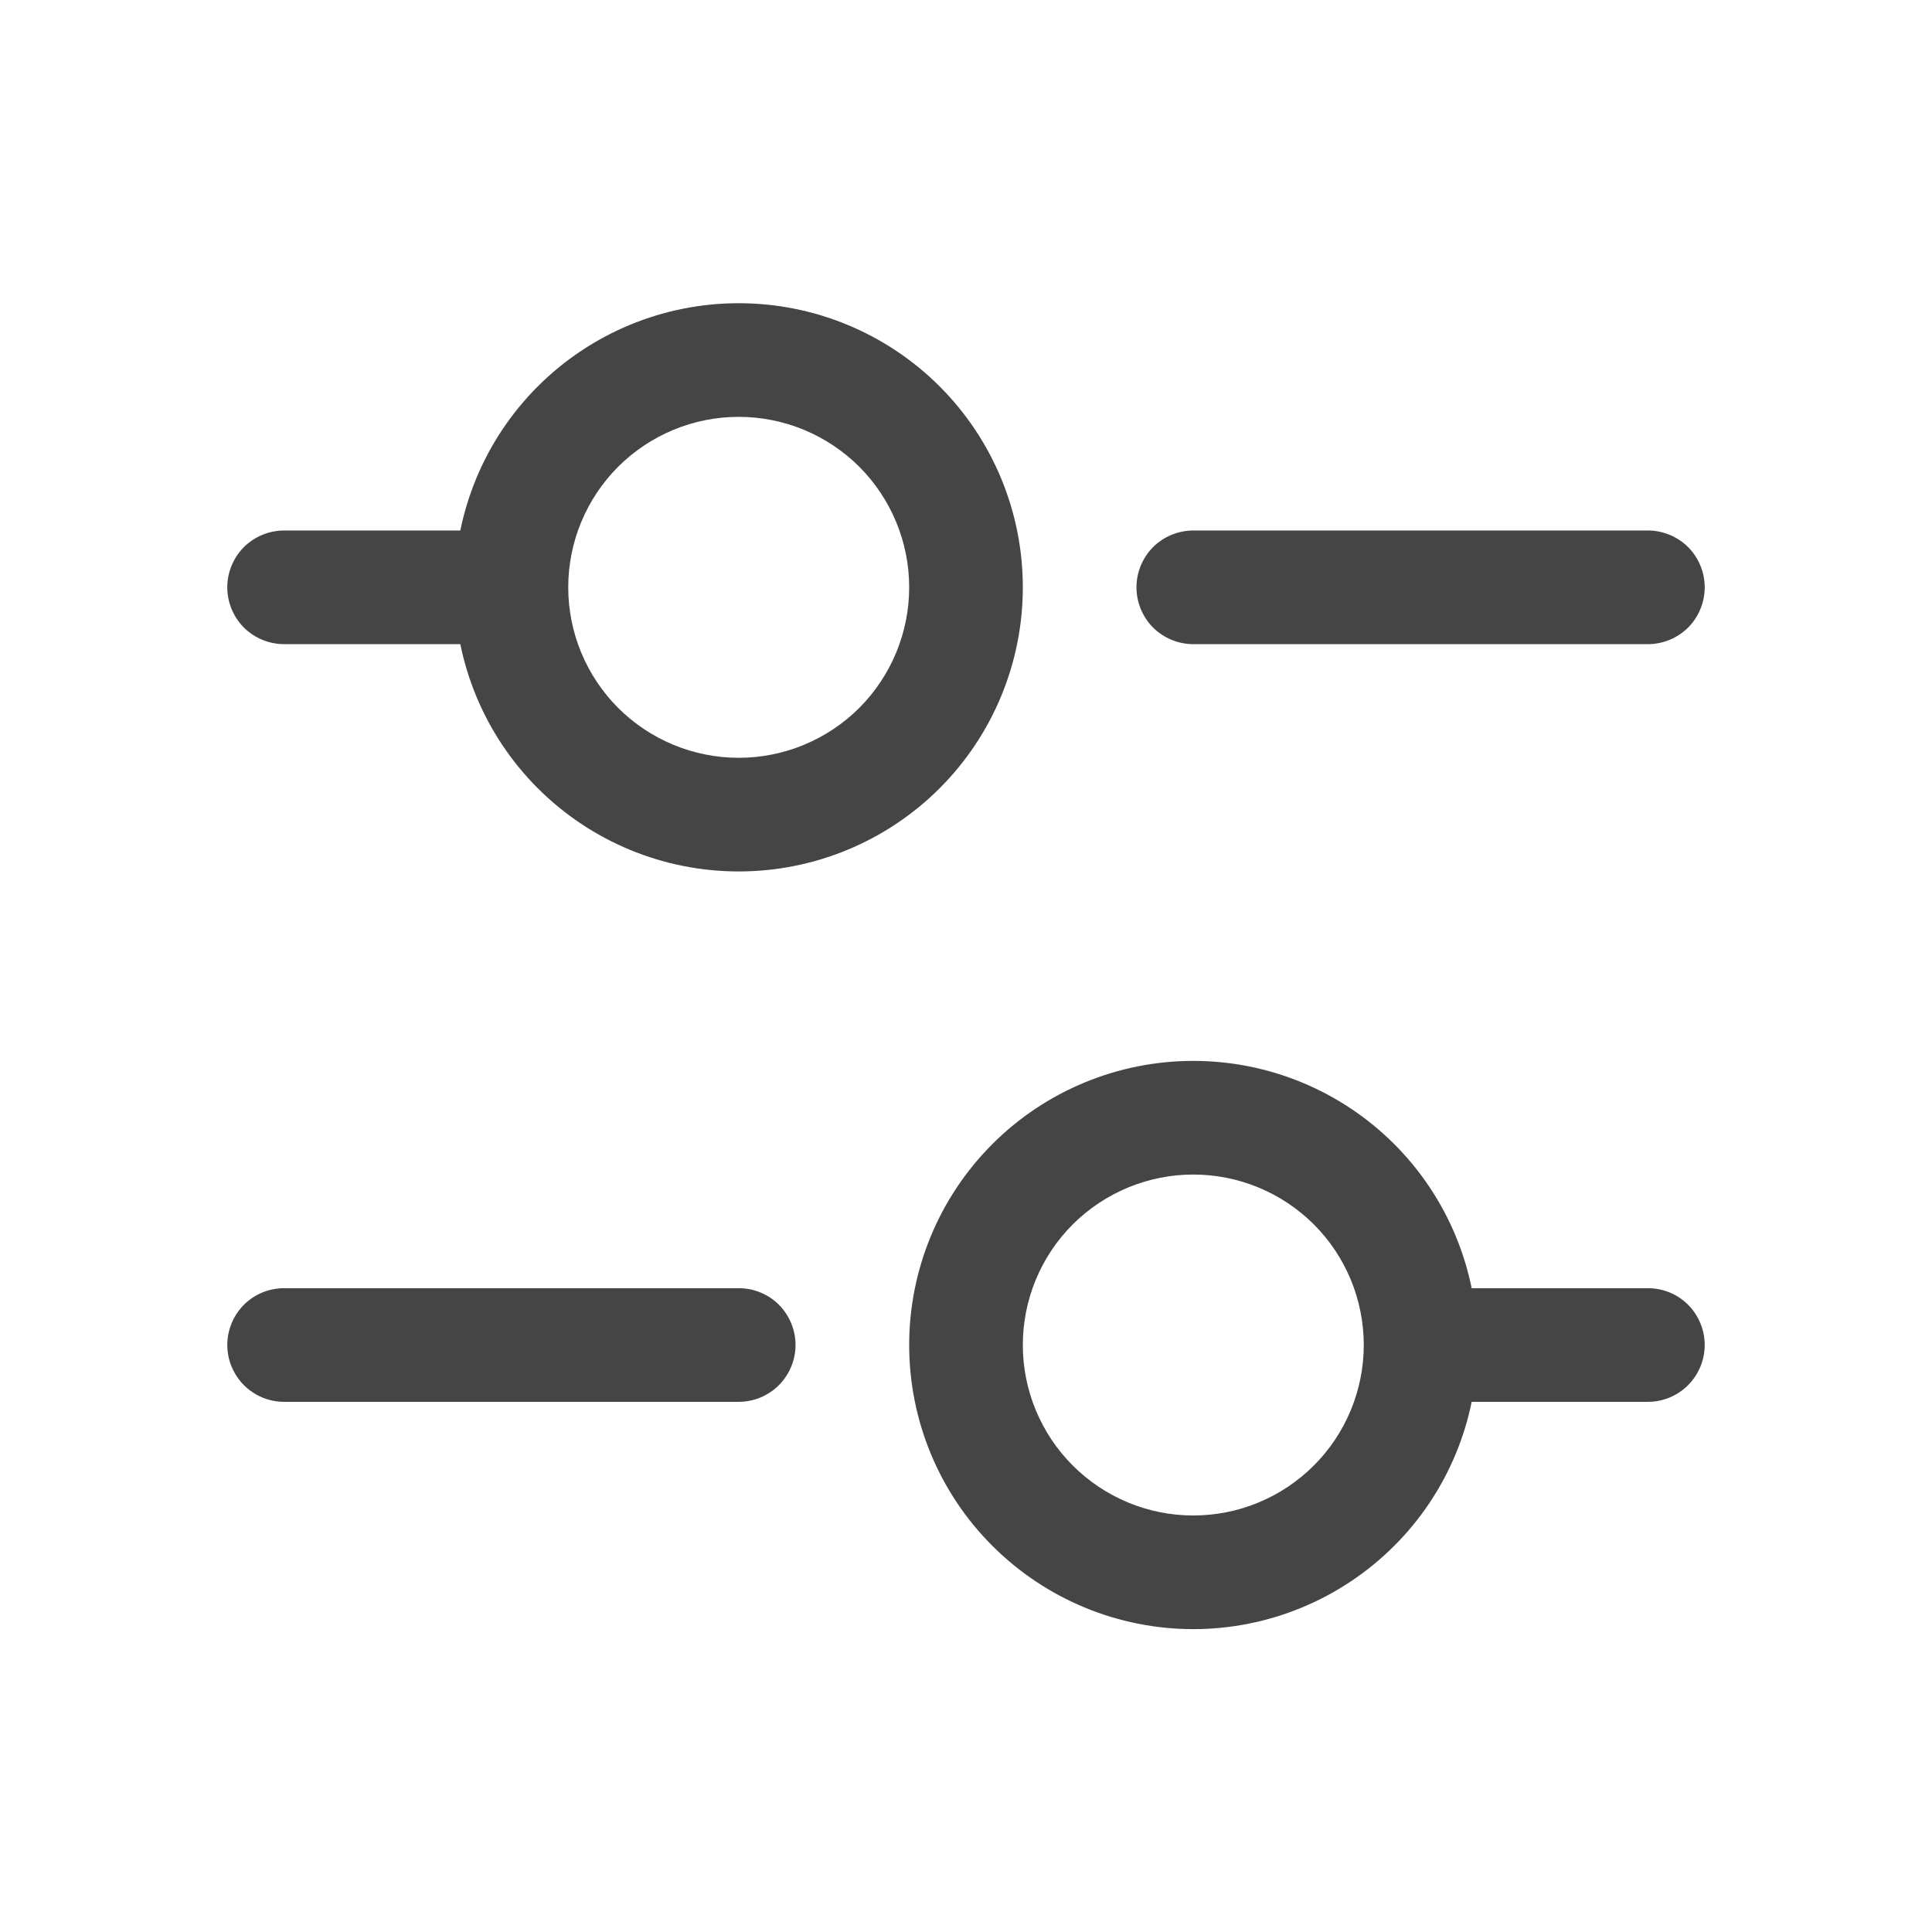 <svg xmlns="http://www.w3.org/2000/svg" width="17" height="17" viewBox="0 0 17 17" fill="none">
								<path d="M2.5 4.668C2.367 4.668 2.24 4.721 2.146 4.814C2.053 4.908 2 5.035 2 5.168C2 5.301 2.053 5.428 2.146 5.522C2.24 5.615 2.367 5.668 2.5 5.668V4.668ZM2.5 11.335C2.367 11.335 2.24 11.387 2.146 11.481C2.053 11.575 2 11.702 2 11.835C2 11.967 2.053 12.094 2.146 12.188C2.24 12.282 2.367 12.335 2.5 12.335V11.335ZM6.5 12.335C6.633 12.335 6.76 12.282 6.854 12.188C6.947 12.094 7 11.967 7 11.835C7 11.702 6.947 11.575 6.854 11.481C6.76 11.387 6.633 11.335 6.5 11.335V12.335ZM14.5 12.335C14.633 12.335 14.76 12.282 14.854 12.188C14.947 12.094 15 11.967 15 11.835C15 11.702 14.947 11.575 14.854 11.481C14.76 11.387 14.633 11.335 14.5 11.335V12.335ZM10.5 4.668C10.367 4.668 10.24 4.721 10.146 4.814C10.053 4.908 10 5.035 10 5.168C10 5.301 10.053 5.428 10.146 5.522C10.24 5.615 10.367 5.668 10.5 5.668V4.668ZM14.5 5.668C14.633 5.668 14.76 5.615 14.854 5.522C14.947 5.428 15 5.301 15 5.168C15 5.035 14.947 4.908 14.854 4.814C14.76 4.721 14.633 4.668 14.5 4.668V5.668ZM2.5 5.668H4.5V4.668H2.5V5.668ZM2.5 12.335H6.5V11.335H2.5V12.335ZM12.5 12.335H14.5V11.335H12.5V12.335ZM10.5 5.668H14.5V4.668H10.5V5.668ZM12 11.835C12 12.232 11.842 12.614 11.561 12.895C11.279 13.177 10.898 13.335 10.5 13.335V14.335C11.163 14.335 11.799 14.071 12.268 13.602C12.737 13.134 13 12.498 13 11.835H12ZM10.5 13.335C10.102 13.335 9.721 13.177 9.439 12.895C9.158 12.614 9 12.232 9 11.835H8C8 12.498 8.263 13.134 8.732 13.602C9.201 14.071 9.837 14.335 10.5 14.335V13.335ZM9 11.835C9 11.437 9.158 11.055 9.439 10.774C9.721 10.493 10.102 10.335 10.5 10.335V9.335C9.837 9.335 9.201 9.598 8.732 10.067C8.263 10.536 8 11.172 8 11.835H9ZM10.5 10.335C10.898 10.335 11.279 10.493 11.561 10.774C11.842 11.055 12 11.437 12 11.835H13C13 11.172 12.737 10.536 12.268 10.067C11.799 9.598 11.163 9.335 10.5 9.335V10.335ZM8 5.168C8 5.566 7.842 5.947 7.561 6.229C7.279 6.51 6.898 6.668 6.5 6.668V7.668C7.163 7.668 7.799 7.405 8.268 6.936C8.737 6.467 9 5.831 9 5.168H8ZM6.5 6.668C6.102 6.668 5.721 6.51 5.439 6.229C5.158 5.947 5 5.566 5 5.168H4C4 5.831 4.263 6.467 4.732 6.936C5.201 7.405 5.837 7.668 6.5 7.668V6.668ZM5 5.168C5 4.77 5.158 4.389 5.439 4.107C5.721 3.826 6.102 3.668 6.5 3.668V2.668C5.837 2.668 5.201 2.931 4.732 3.4C4.263 3.869 4 4.505 4 5.168H5ZM6.5 3.668C6.898 3.668 7.279 3.826 7.561 4.107C7.842 4.389 8 4.77 8 5.168H9C9 4.505 8.737 3.869 8.268 3.4C7.799 2.931 7.163 2.668 6.5 2.668V3.668Z" fill="#454545"></path>
							</svg>